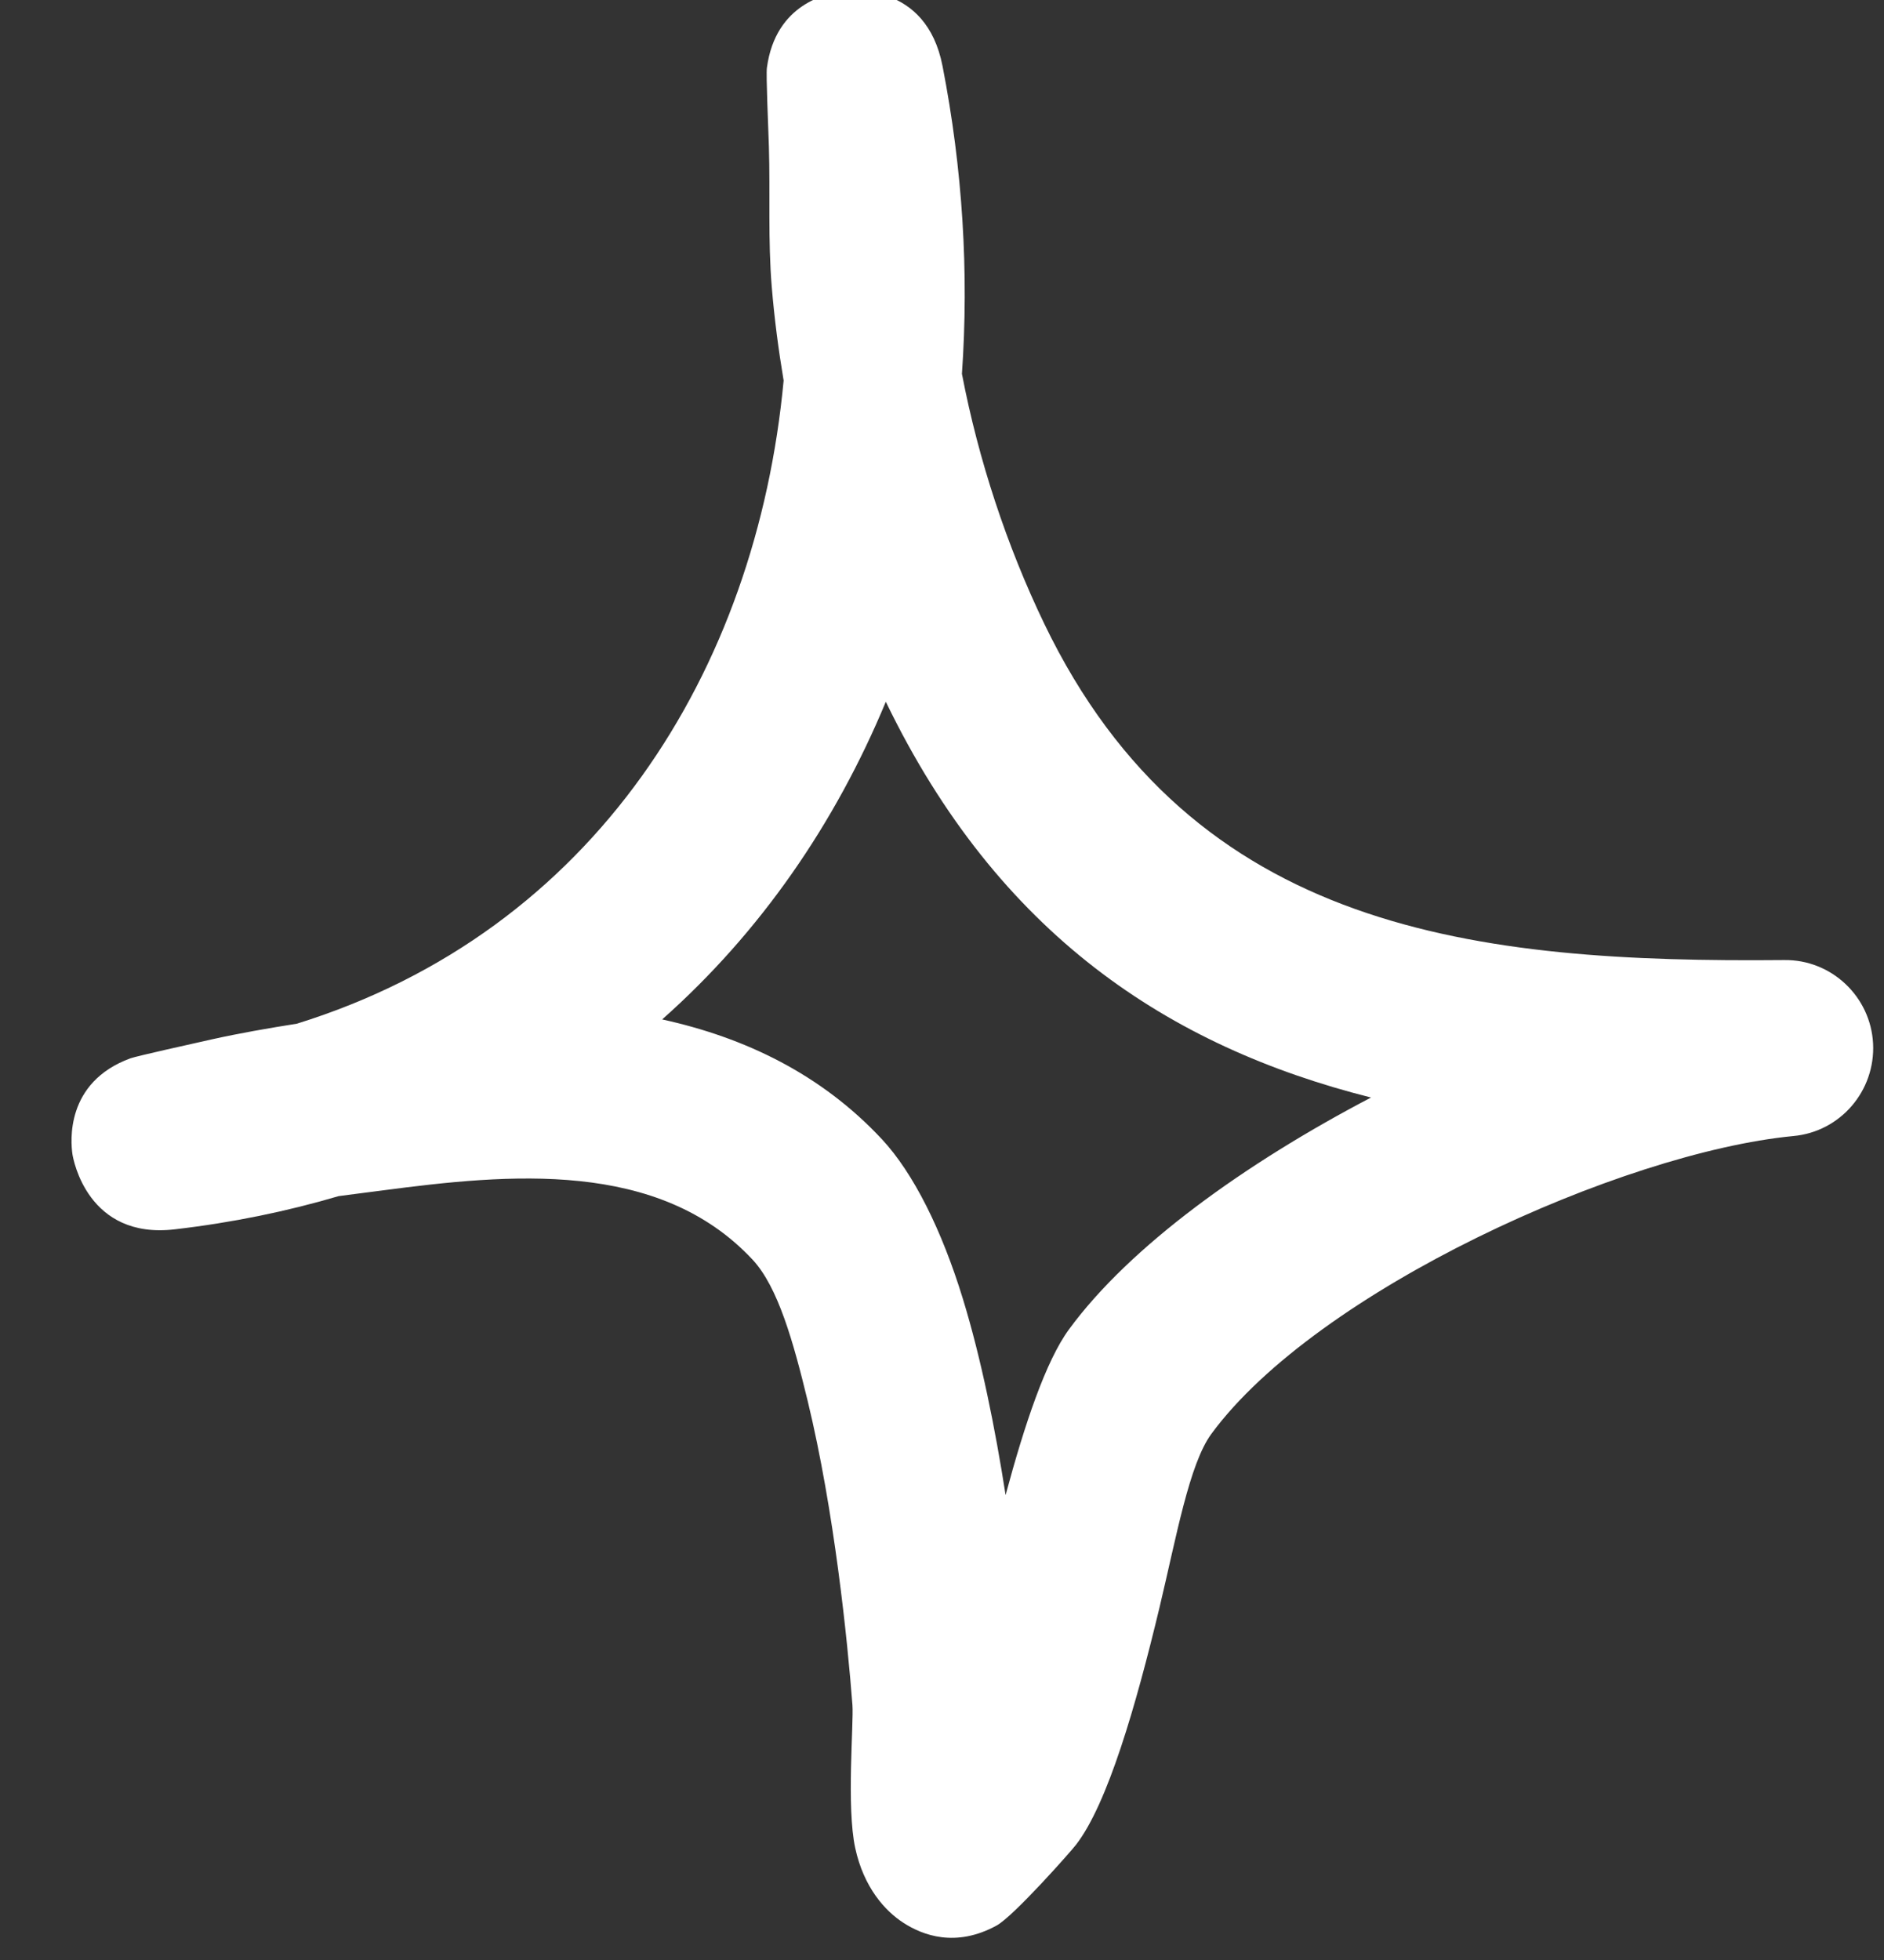 <svg width="50" height="52" viewBox="0 0 50 52" fill="none" xmlns="http://www.w3.org/2000/svg">
<rect x="0" y="0" width="50" height="52" fill="#333333" stroke="none"/>
<g clip-path="url(#clip0_147_3350)">
<path fill-rule="evenodd" clip-rule="evenodd" d="M20.797 10.096C20.657 9.262 20.55 8.437 20.482 7.612C20.379 6.374 20.443 5.127 20.406 3.89C20.39 3.365 20.327 1.996 20.353 1.799C20.582 0.084 21.967 -0.179 22.372 -0.226C22.568 -0.254 24.58 -0.479 25.014 1.752C25.547 4.481 25.717 7.227 25.529 9.918C25.968 12.206 26.72 14.483 27.713 16.546C31.664 24.749 39.192 25.546 47.348 25.471C48.602 25.452 49.644 26.437 49.71 27.683C49.775 28.94 48.842 30.027 47.593 30.14C43.034 30.58 34.945 34.237 32.148 38.043C31.563 38.84 31.223 40.762 30.773 42.646C30.145 45.262 29.398 47.849 28.561 48.937C28.435 49.105 26.908 50.831 26.452 51.084C25.357 51.684 24.48 51.337 23.983 51.018C23.485 50.699 22.922 50.071 22.697 49.03C22.461 47.943 22.66 45.712 22.623 45.233C22.49 43.499 22.143 40.096 21.436 37.171C21.054 35.596 20.647 34.143 19.974 33.421C17.482 30.749 13.498 31.143 10.142 31.584C9.757 31.63 9.372 31.687 8.987 31.734C7.621 32.137 6.171 32.437 4.638 32.615C2.324 32.887 1.943 30.759 1.922 30.618C1.879 30.308 1.719 28.715 3.464 28.077C3.654 28.012 5.058 27.702 5.599 27.58C6.353 27.412 7.115 27.28 7.88 27.159C15.782 24.702 20.074 17.802 20.797 10.096ZM23.509 18.618C26.492 24.787 31.02 27.768 36.386 29.118C33.035 30.871 29.986 33.065 28.371 35.268C27.758 36.102 27.195 37.78 26.688 39.665C26.414 37.912 26.042 36.046 25.552 34.452C24.994 32.633 24.243 31.124 23.405 30.224C21.787 28.49 19.756 27.524 17.573 27.046C20.187 24.73 22.169 21.843 23.509 18.618Z" fill="white"/>
</g>
<defs>
<clipPath id="clip0_147_3350">
<rect width="50" height="52" fill="white"/>
</clipPath>
</defs>
</svg>
